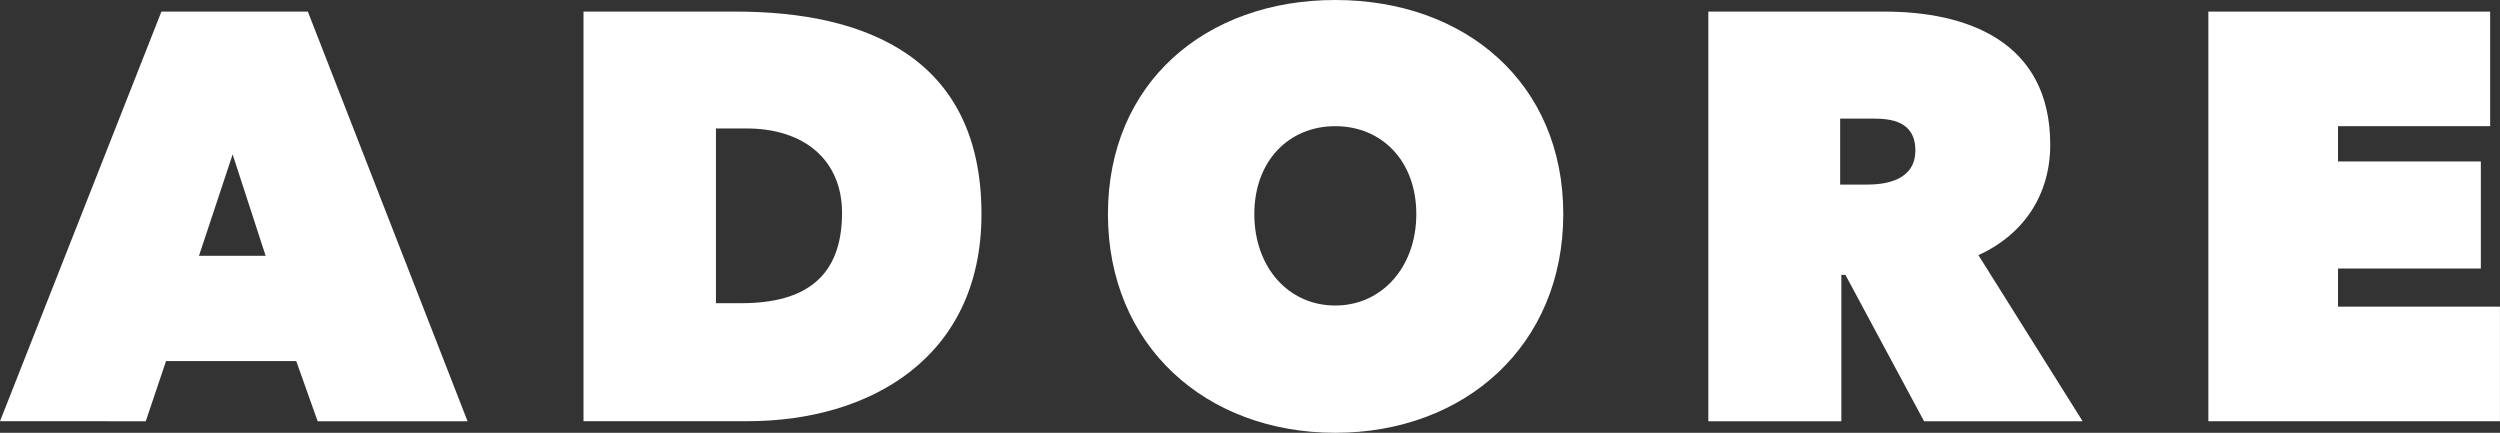 <?xml version="1.0" encoding="UTF-8"?>
<svg id="_レイヤー_2" data-name="レイヤー_2" xmlns="http://www.w3.org/2000/svg" viewBox="0 0 525.66 91">
  <rect x="0" y="0" width="525.66" height="91" fill="#333333" stroke="none"/>
  <defs>
    <style>
      .cls-1 {
        fill: #fff;
      }
    </style>
  </defs>
  <g id="_レイヤー_1-2" data-name="レイヤー_1">
    <g>
      <path class="cls-1" d="M33.94,2.44h30.79l33.58,86.13h-31.52l-4.5-12.65h-27.38l-4.26,12.65H0L33.94,2.44ZM48.91,32.48l-7.07,21.3h14.01l-6.93-21.3Z"/>
      <path class="cls-1" d="M122.69,88.56V2.44h32.11c27.12,0,51.57,9.61,51.57,42.57,0,30.29-23.59,43.55-49.15,43.55h-34.53ZM150.54,27.01v36.74h5.35c13.51,0,21.16-5.6,21.16-18.98,0-11.07-7.9-17.76-20.07-17.76h-6.44Z"/>
      <path class="cls-1" d="M280.76,0c27.26,0,47.94,17.39,47.94,45.01s-20.68,45.99-47.94,45.99-47.8-18.37-47.8-45.99S253.52,0,280.76,0ZM280.76,64.24c9.75,0,17.04-8.03,17.04-19.23s-7.29-18.48-17.04-18.48-17.02,7.29-17.02,18.48,7.17,19.23,17.02,19.23Z"/>
      <path class="cls-1" d="M359.19,2.44h37.09c17.04,0,34.81,6.08,34.81,27.98,0,10.46-5.49,18.85-15.1,23.23l21.91,34.92h-33.34l-16.54-30.78h-.85v30.78h-27.97V2.44ZM386.92,38.81h5.71c4.02,0,10.1-.97,10.1-7.18s-5.23-6.69-8.88-6.69h-6.93v13.87Z"/>
      <path class="cls-1" d="M464.34,2.44h59.25v24.09h-31.99v7.42h30.03v22.51h-30.03v8.02h34.05v24.09h-61.31V2.44Z"/>
    </g>
  </g>
</svg>